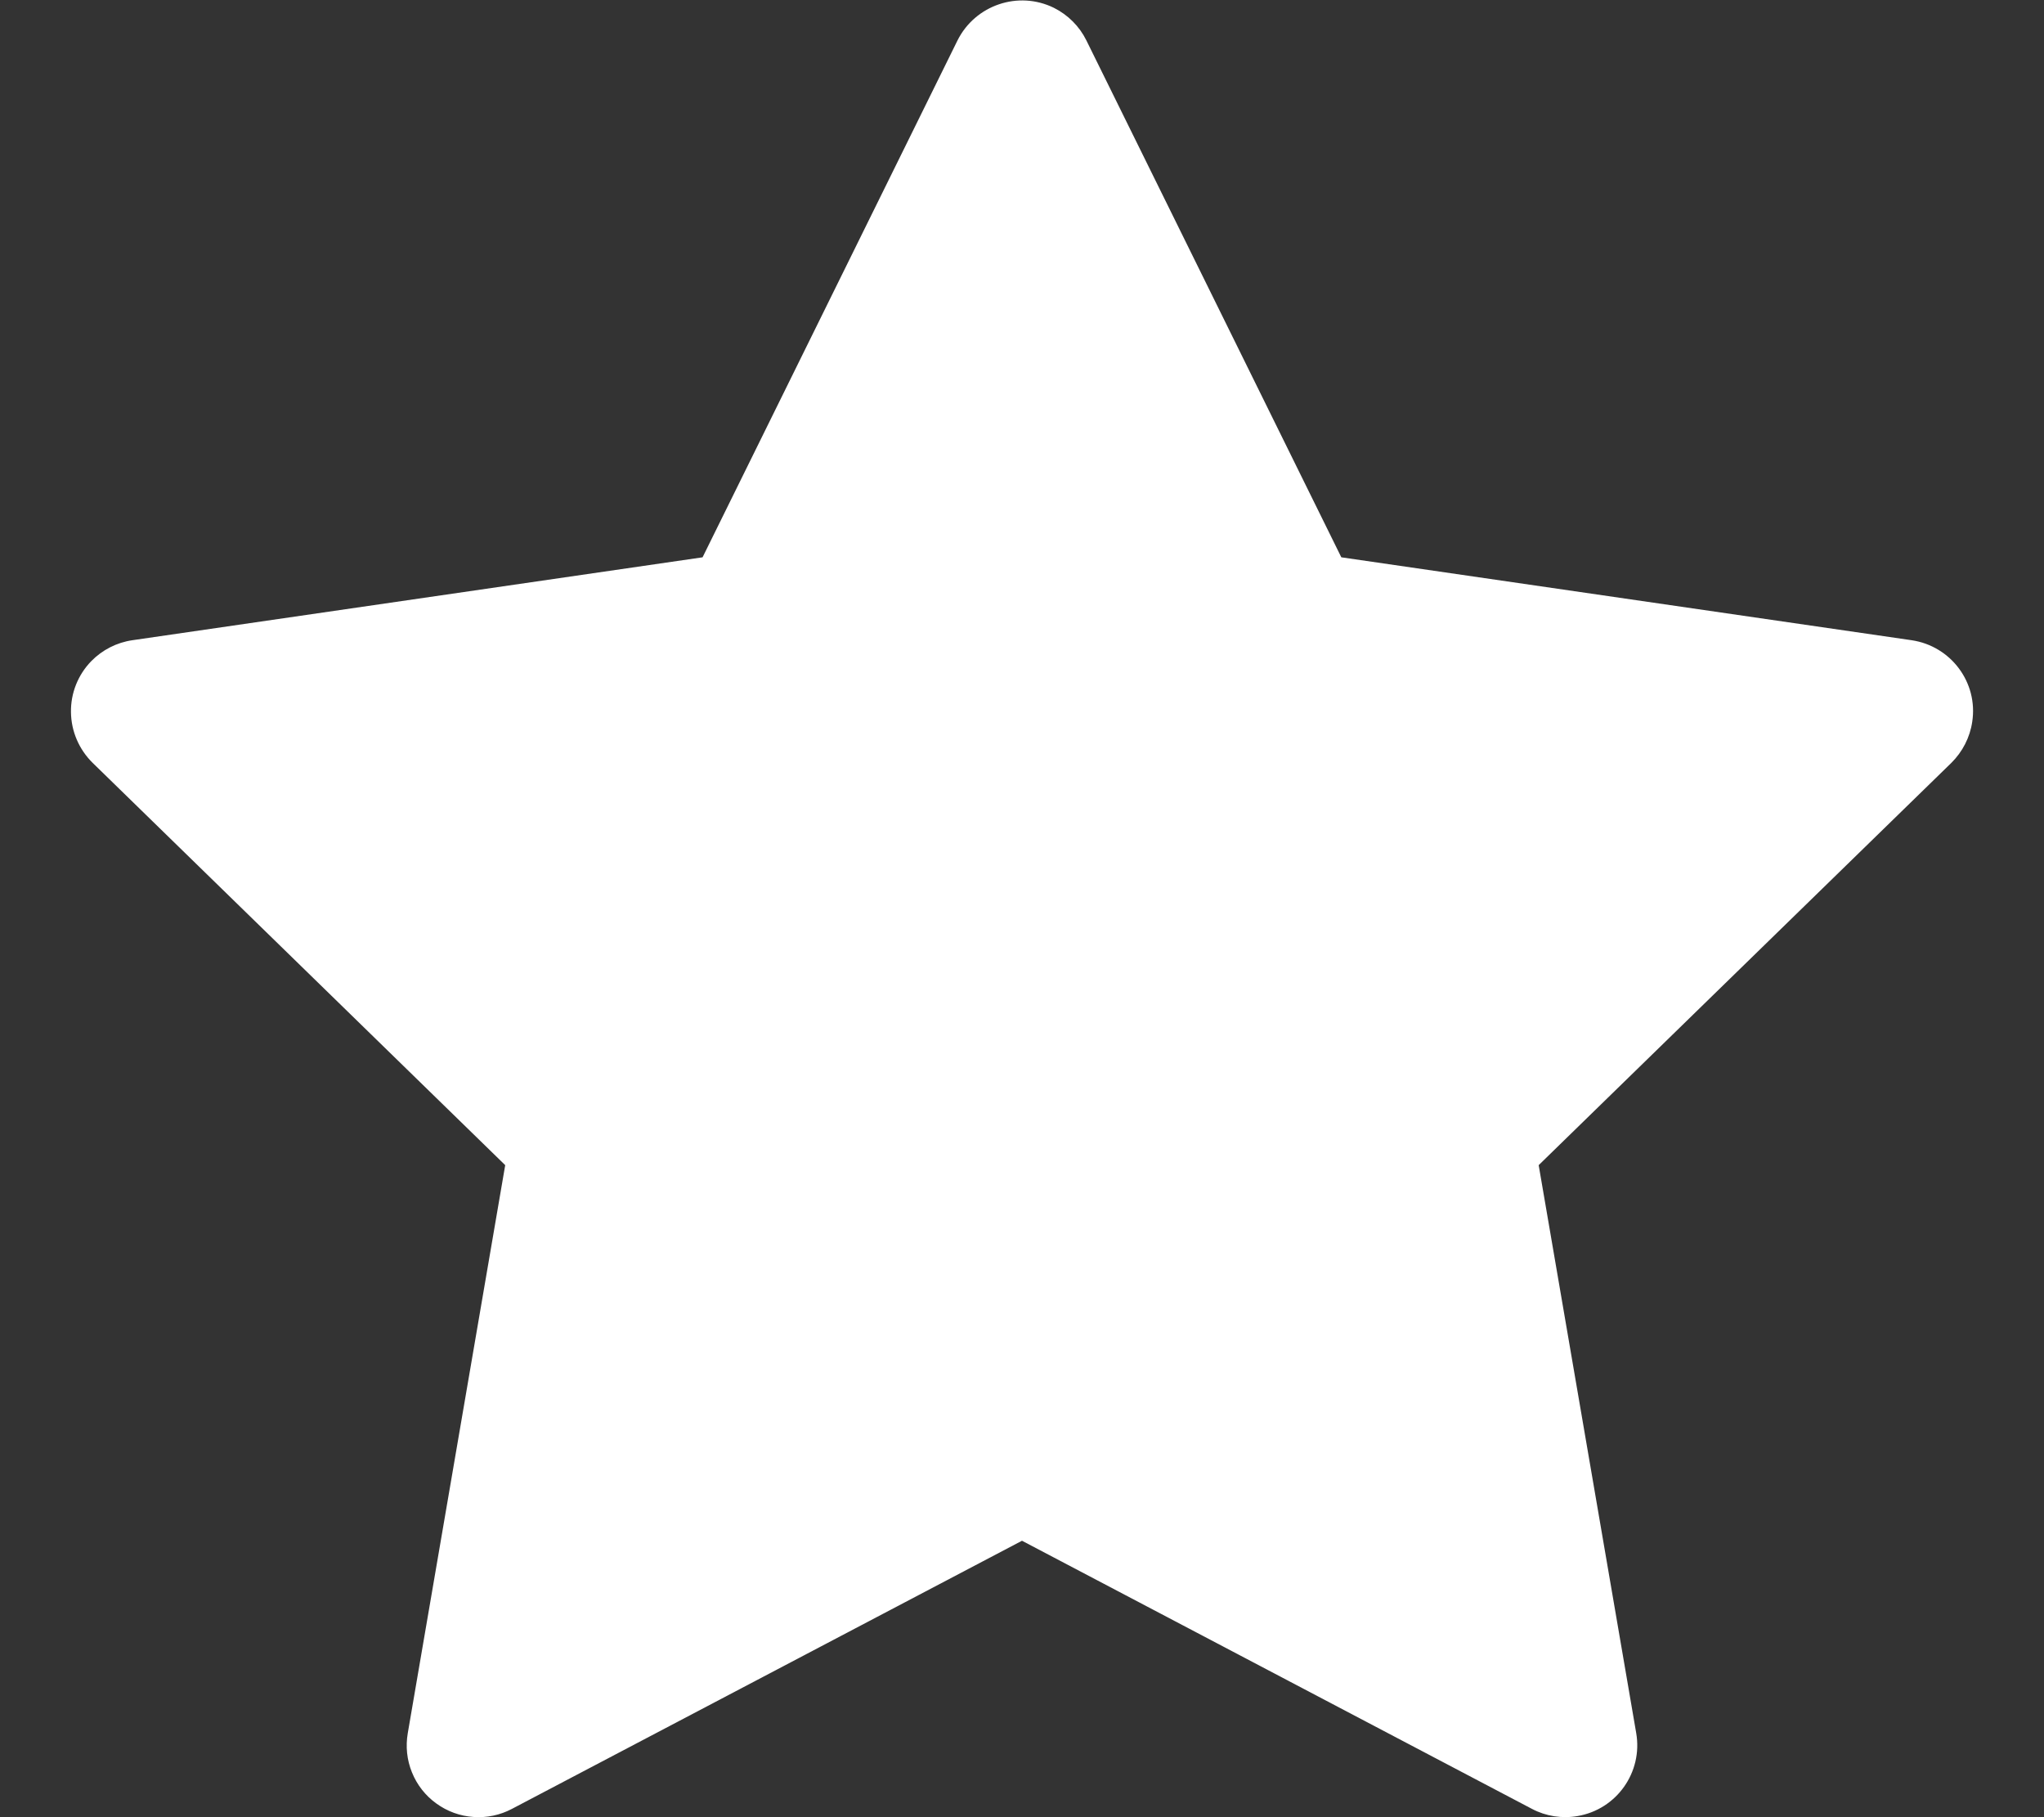 <svg width="18" height="16" viewBox="0 0 18 16" fill="none" xmlns="http://www.w3.org/2000/svg">
<rect x="0" y="0" width="18" height="16" fill="#333333" stroke="none"/>
<path d="M16.834 5.637L11.812 4.907L9.567 0.356C9.506 0.232 9.405 0.131 9.281 0.069C8.968 -0.085 8.588 0.044 8.432 0.356L6.187 4.907L1.166 5.637C1.028 5.657 0.901 5.722 0.804 5.821C0.687 5.941 0.622 6.103 0.625 6.271C0.627 6.439 0.696 6.599 0.816 6.717L4.449 10.259L3.591 15.26C3.571 15.377 3.583 15.496 3.628 15.606C3.672 15.715 3.746 15.81 3.842 15.879C3.938 15.949 4.051 15.99 4.168 15.998C4.286 16.007 4.404 15.982 4.508 15.927L9 13.566L13.491 15.927C13.614 15.992 13.756 16.014 13.893 15.99C14.237 15.931 14.468 15.604 14.409 15.26L13.55 10.259L17.184 6.717C17.282 6.62 17.348 6.493 17.368 6.355C17.421 6.009 17.18 5.688 16.834 5.637Z" fill="white"/>
</svg>
